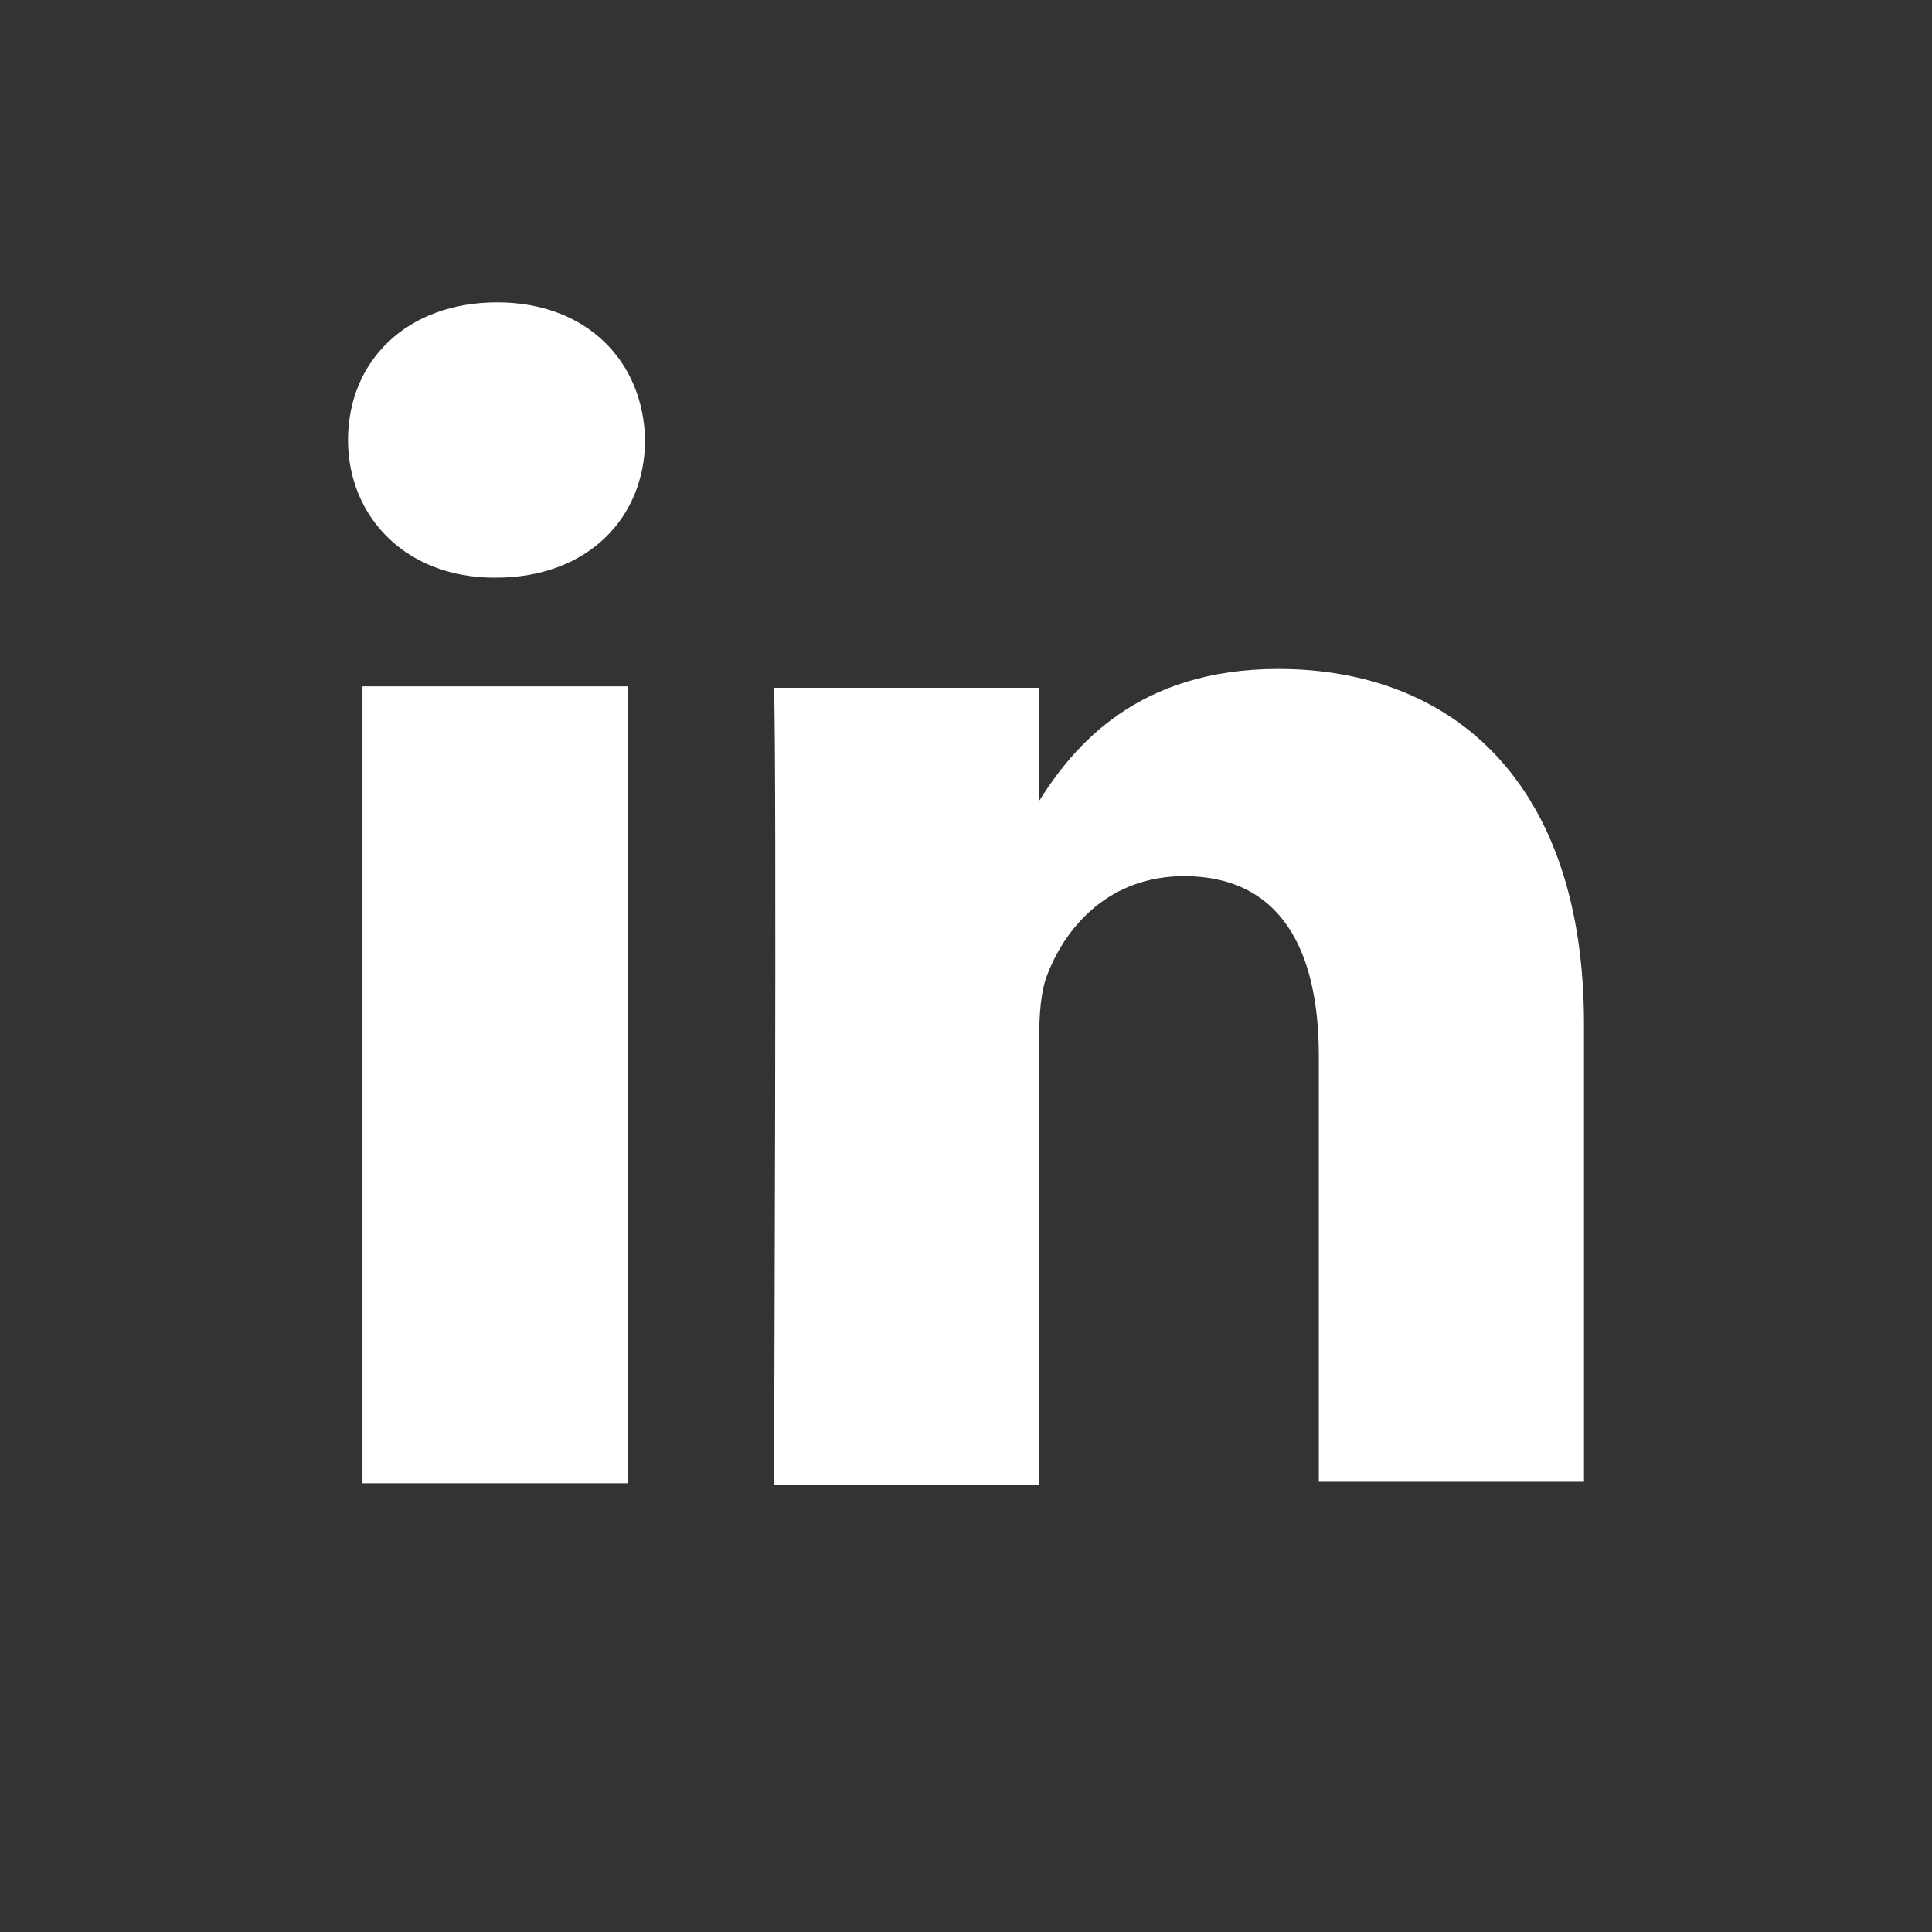 <?xml version="1.0" encoding="utf-8"?>
<!-- Generator: Adobe Illustrator 16.0.0, SVG Export Plug-In . SVG Version: 6.00 Build 0)  -->
<!DOCTYPE svg PUBLIC "-//W3C//DTD SVG 1.1//EN" "http://www.w3.org/Graphics/SVG/1.1/DTD/svg11.dtd">
<svg version="1.1" id="Calque_1" xmlns="http://www.w3.org/2000/svg" xmlns:xlink="http://www.w3.org/1999/xlink" x="0px" y="0px"
	 width="400px" height="400px" viewBox="100 100 400 400" enable-background="new 100 100 400 400" xml:space="preserve">
<rect x="100" y="100" width="400" height="400" fill="#333333" stroke="none"/>
<g>
	<rect x="175.05" y="242.1" fill="#FFFFFF" width="54.898" height="165"/>
	<path fill="#FFFFFF" d="M202.949,162.6c-18.898,0-30.898,12.3-30.898,28.5c0,15.9,12,28.5,30.3,28.5h0.3l0,0
		c19.2,0,30.9-12.6,30.9-28.5C233.25,174.9,221.55,162.6,202.949,162.6z"/>
	<path fill="#FFFFFF" d="M364.648,238.5c-29.1,0-42.299,15.897-49.5,27.3v-23.4H260.25c0.6,15.603,0,165,0,165h54.898V315
		c0-4.803,0.301-9.9,1.801-13.5c3.9-9.9,12.9-20.103,28.199-20.103c19.801,0,27.9,15,27.9,37.2v88.2h54.899V312
		C427.949,261.9,400.648,238.5,364.648,238.5z"/>
</g>
<rect x="100" y="100" fill="none" width="400" height="400"/>
</svg>
